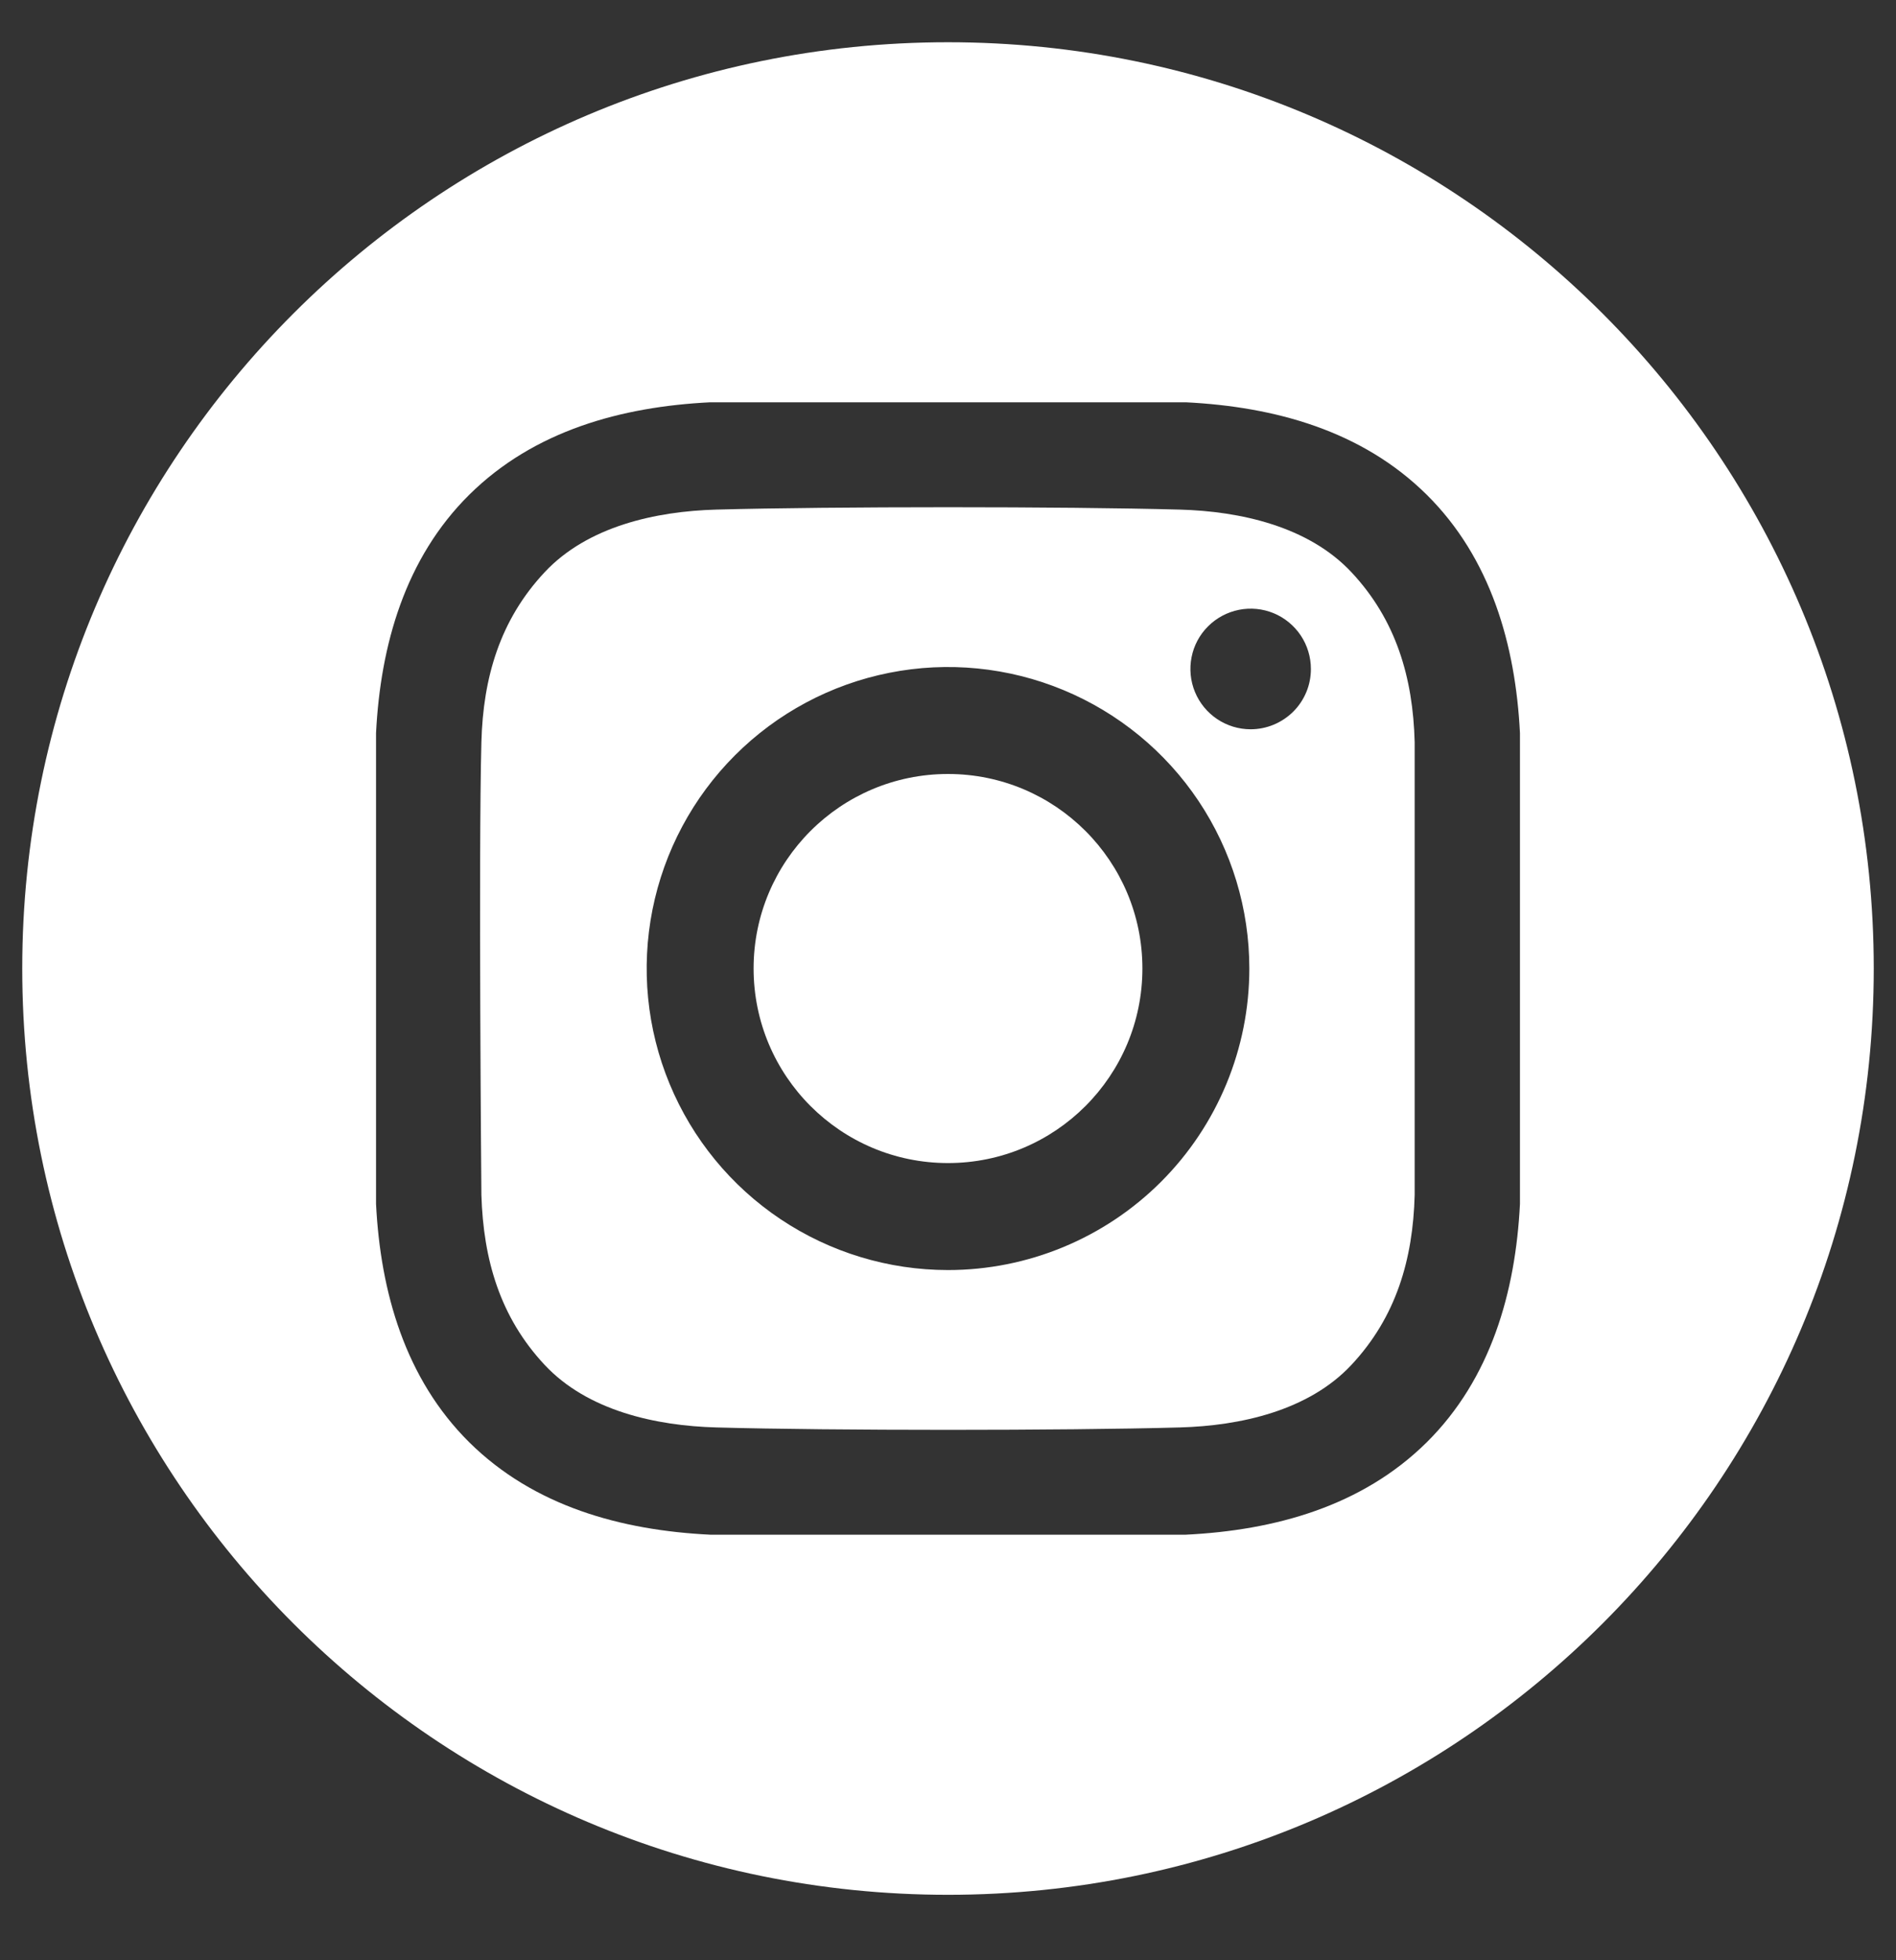 <svg xmlns="http://www.w3.org/2000/svg" fill="none" viewBox="0 0 30 31" height="31" width="30">
<rect x="0" y="0" width="30" height="31" fill="#333333" stroke="none"/>
<g clip-path="url(#clip0_2249_2229)">
<path fill="white" d="M15 18.393C16.699 18.393 18.076 17.015 18.076 15.316C18.076 13.617 16.699 12.24 15 12.24C13.301 12.24 11.924 13.617 11.924 15.316C11.924 17.015 13.301 18.393 15 18.393Z"></path>
<path fill="white" d="M15 0.668C6.91 0.668 0.352 7.226 0.352 15.316C0.352 23.407 6.91 29.965 15 29.965C23.09 29.965 29.648 23.407 29.648 15.316C29.648 7.226 23.09 0.668 15 0.668ZM24.05 19.04C23.98 20.432 23.589 21.805 22.574 22.81C21.549 23.823 20.169 24.201 18.763 24.27H11.237C9.831 24.201 8.451 23.823 7.426 22.81C6.411 21.805 6.02 20.432 5.95 19.04V11.593C6.02 10.201 6.411 8.827 7.426 7.823C8.451 6.81 9.831 6.432 11.237 6.362H18.763C20.169 6.432 21.549 6.809 22.574 7.823C23.589 8.827 23.98 10.201 24.05 11.593L24.05 19.04Z"></path>
<path fill="white" d="M18.668 8.059C16.835 8.009 13.166 8.009 11.333 8.059C10.379 8.085 9.297 8.323 8.618 9.049C7.911 9.803 7.644 10.715 7.617 11.735C7.57 13.525 7.617 18.898 7.617 18.898C7.648 19.918 7.911 20.83 8.618 21.585C9.297 22.311 10.379 22.548 11.333 22.574C13.166 22.625 16.835 22.625 18.668 22.574C19.622 22.548 20.704 22.311 21.383 21.585C22.09 20.83 22.357 19.918 22.384 18.898V11.735C22.357 10.715 22.09 9.803 21.383 9.049C20.703 8.323 19.622 8.085 18.668 8.059ZM15 20.085C14.057 20.085 13.135 19.805 12.351 19.281C11.567 18.757 10.956 18.013 10.595 17.141C10.234 16.27 10.14 15.311 10.324 14.386C10.508 13.462 10.962 12.612 11.629 11.945C12.296 11.278 13.145 10.824 14.07 10.64C14.995 10.456 15.954 10.551 16.825 10.912C17.696 11.273 18.441 11.884 18.965 12.668C19.489 13.452 19.768 14.374 19.768 15.317C19.768 16.581 19.266 17.794 18.372 18.688C17.478 19.582 16.265 20.085 15 20.085ZM19.788 11.533C19.6 11.533 19.416 11.477 19.259 11.372C19.102 11.267 18.98 11.118 18.908 10.944C18.836 10.77 18.817 10.578 18.854 10.393C18.89 10.208 18.981 10.038 19.115 9.905C19.248 9.772 19.418 9.681 19.603 9.644C19.788 9.607 19.98 9.626 20.154 9.698C20.328 9.77 20.477 9.893 20.582 10.05C20.686 10.206 20.742 10.391 20.742 10.579C20.742 10.704 20.718 10.829 20.67 10.944C20.622 11.06 20.552 11.165 20.463 11.254C20.374 11.342 20.269 11.412 20.154 11.46C20.038 11.508 19.914 11.533 19.788 11.533Z"></path>
</g>
<defs>
<clipPath id="clip0_2249_2229">
<rect transform="translate(0 0.316)" fill="white" height="30" width="30"></rect>
</clipPath>
</defs>
</svg>

